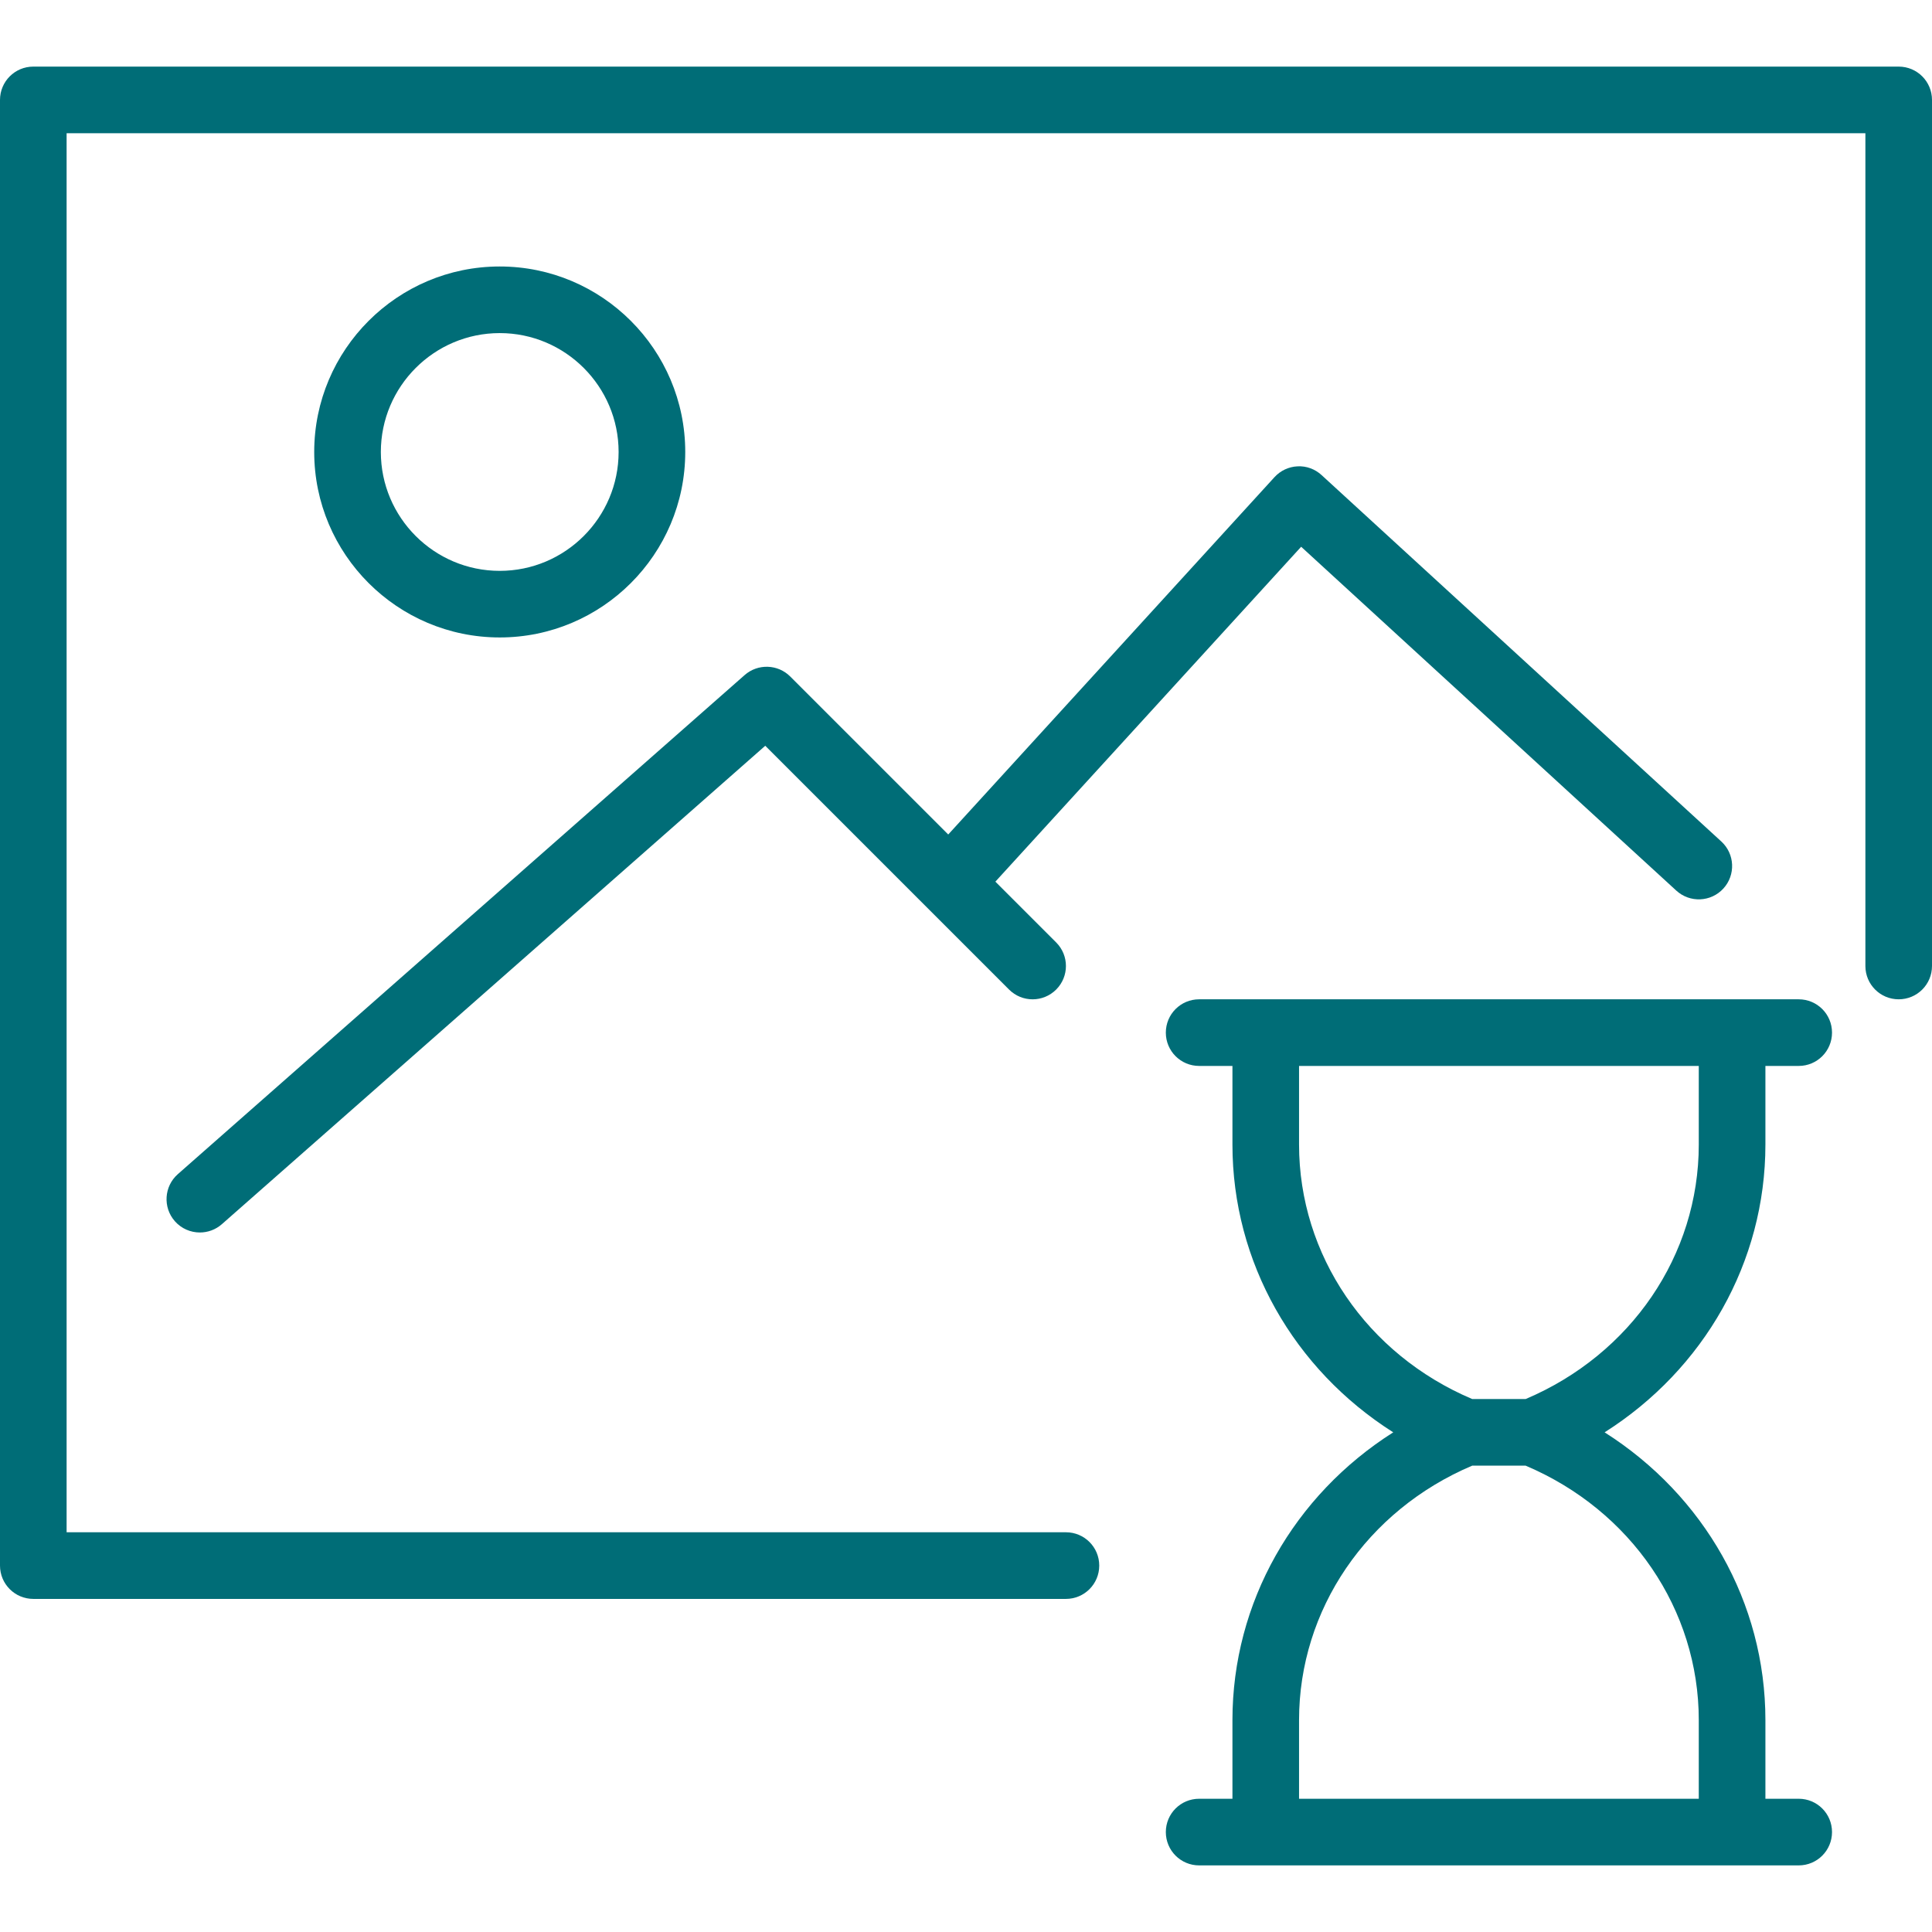 <svg width="65" height="65" viewBox="0 0 88 88" fill="none" xmlns="http://www.w3.org/2000/svg">
<path d="M80.412 52.132V48.552H81.929C82.768 48.552 83.446 47.873 83.446 47.035C83.446 46.195 82.768 45.517 81.929 45.517H80.412H78.895H57.653H56.136H54.619C53.78 45.517 53.102 46.195 53.102 47.035C53.102 47.873 53.78 48.552 54.619 48.552H56.136V52.132C56.136 57.494 58.935 62.371 63.46 65.241C58.935 68.112 56.136 72.987 56.136 78.35V81.931H54.619C53.78 81.931 53.102 82.609 53.102 83.448C53.102 84.287 53.78 84.966 54.619 84.966H56.136H77.377H80.412H81.929C82.768 84.966 83.446 84.287 83.446 83.448C83.446 82.609 82.768 81.931 81.929 81.931H80.412V78.35C80.412 72.988 77.613 68.112 73.088 65.241C77.613 62.371 80.412 57.496 80.412 52.132ZM77.377 78.35V81.931H59.17V78.35C59.17 73.315 62.255 68.795 67.056 66.759H69.491C74.293 68.795 77.377 73.313 77.377 78.35ZM69.492 63.724H67.057C62.255 61.688 59.17 57.17 59.17 52.132V48.552H77.377V52.132C77.377 57.17 74.293 61.688 69.492 63.724Z" fill="#006D77"/>
<path d="M31.212 20.587C31.212 15.928 27.422 12.138 22.762 12.138C18.103 12.138 14.312 15.928 14.312 20.587C14.312 25.245 18.103 29.035 22.762 29.035C27.422 29.035 31.212 25.247 31.212 20.587ZM17.347 20.587C17.347 17.603 19.776 15.172 22.762 15.172C25.748 15.172 28.177 17.603 28.177 20.587C28.177 23.572 25.748 26.002 22.762 26.002C19.776 26.002 17.347 23.573 17.347 20.587Z" fill="#006D77"/>
<path d="M76.353 40.566C76.972 41.132 77.931 41.09 78.497 40.472C79.063 39.855 79.022 38.894 78.403 38.328L60.196 21.639C59.9 21.366 59.503 21.219 59.103 21.241C58.7 21.259 58.321 21.437 58.051 21.734L43.191 38.01L35.994 30.814C35.43 30.249 34.52 30.22 33.919 30.747L8.1 53.481C7.472 54.035 7.411 54.994 7.963 55.623C8.264 55.965 8.683 56.138 9.103 56.138C9.459 56.138 9.817 56.014 10.106 55.76L34.856 33.969L45.961 45.073C46.554 45.666 47.513 45.666 48.107 45.073C48.7 44.479 48.7 43.52 48.107 42.927L45.338 40.158L59.266 24.904L76.353 40.566Z" fill="#006D77"/>
<path d="M86.483 3.034H1.517C0.678 3.034 0 3.713 0 4.552V71.31C0 72.149 0.678 72.828 1.517 72.828H48.552C49.391 72.828 50.069 72.149 50.069 71.31C50.069 70.471 49.391 69.793 48.552 69.793H3.034V6.069H84.966V44C84.966 44.839 85.644 45.517 86.483 45.517C87.322 45.517 88 44.839 88 44V4.552C88 3.713 87.322 3.034 86.483 3.034Z" fill="#006D77"/>
</svg>
